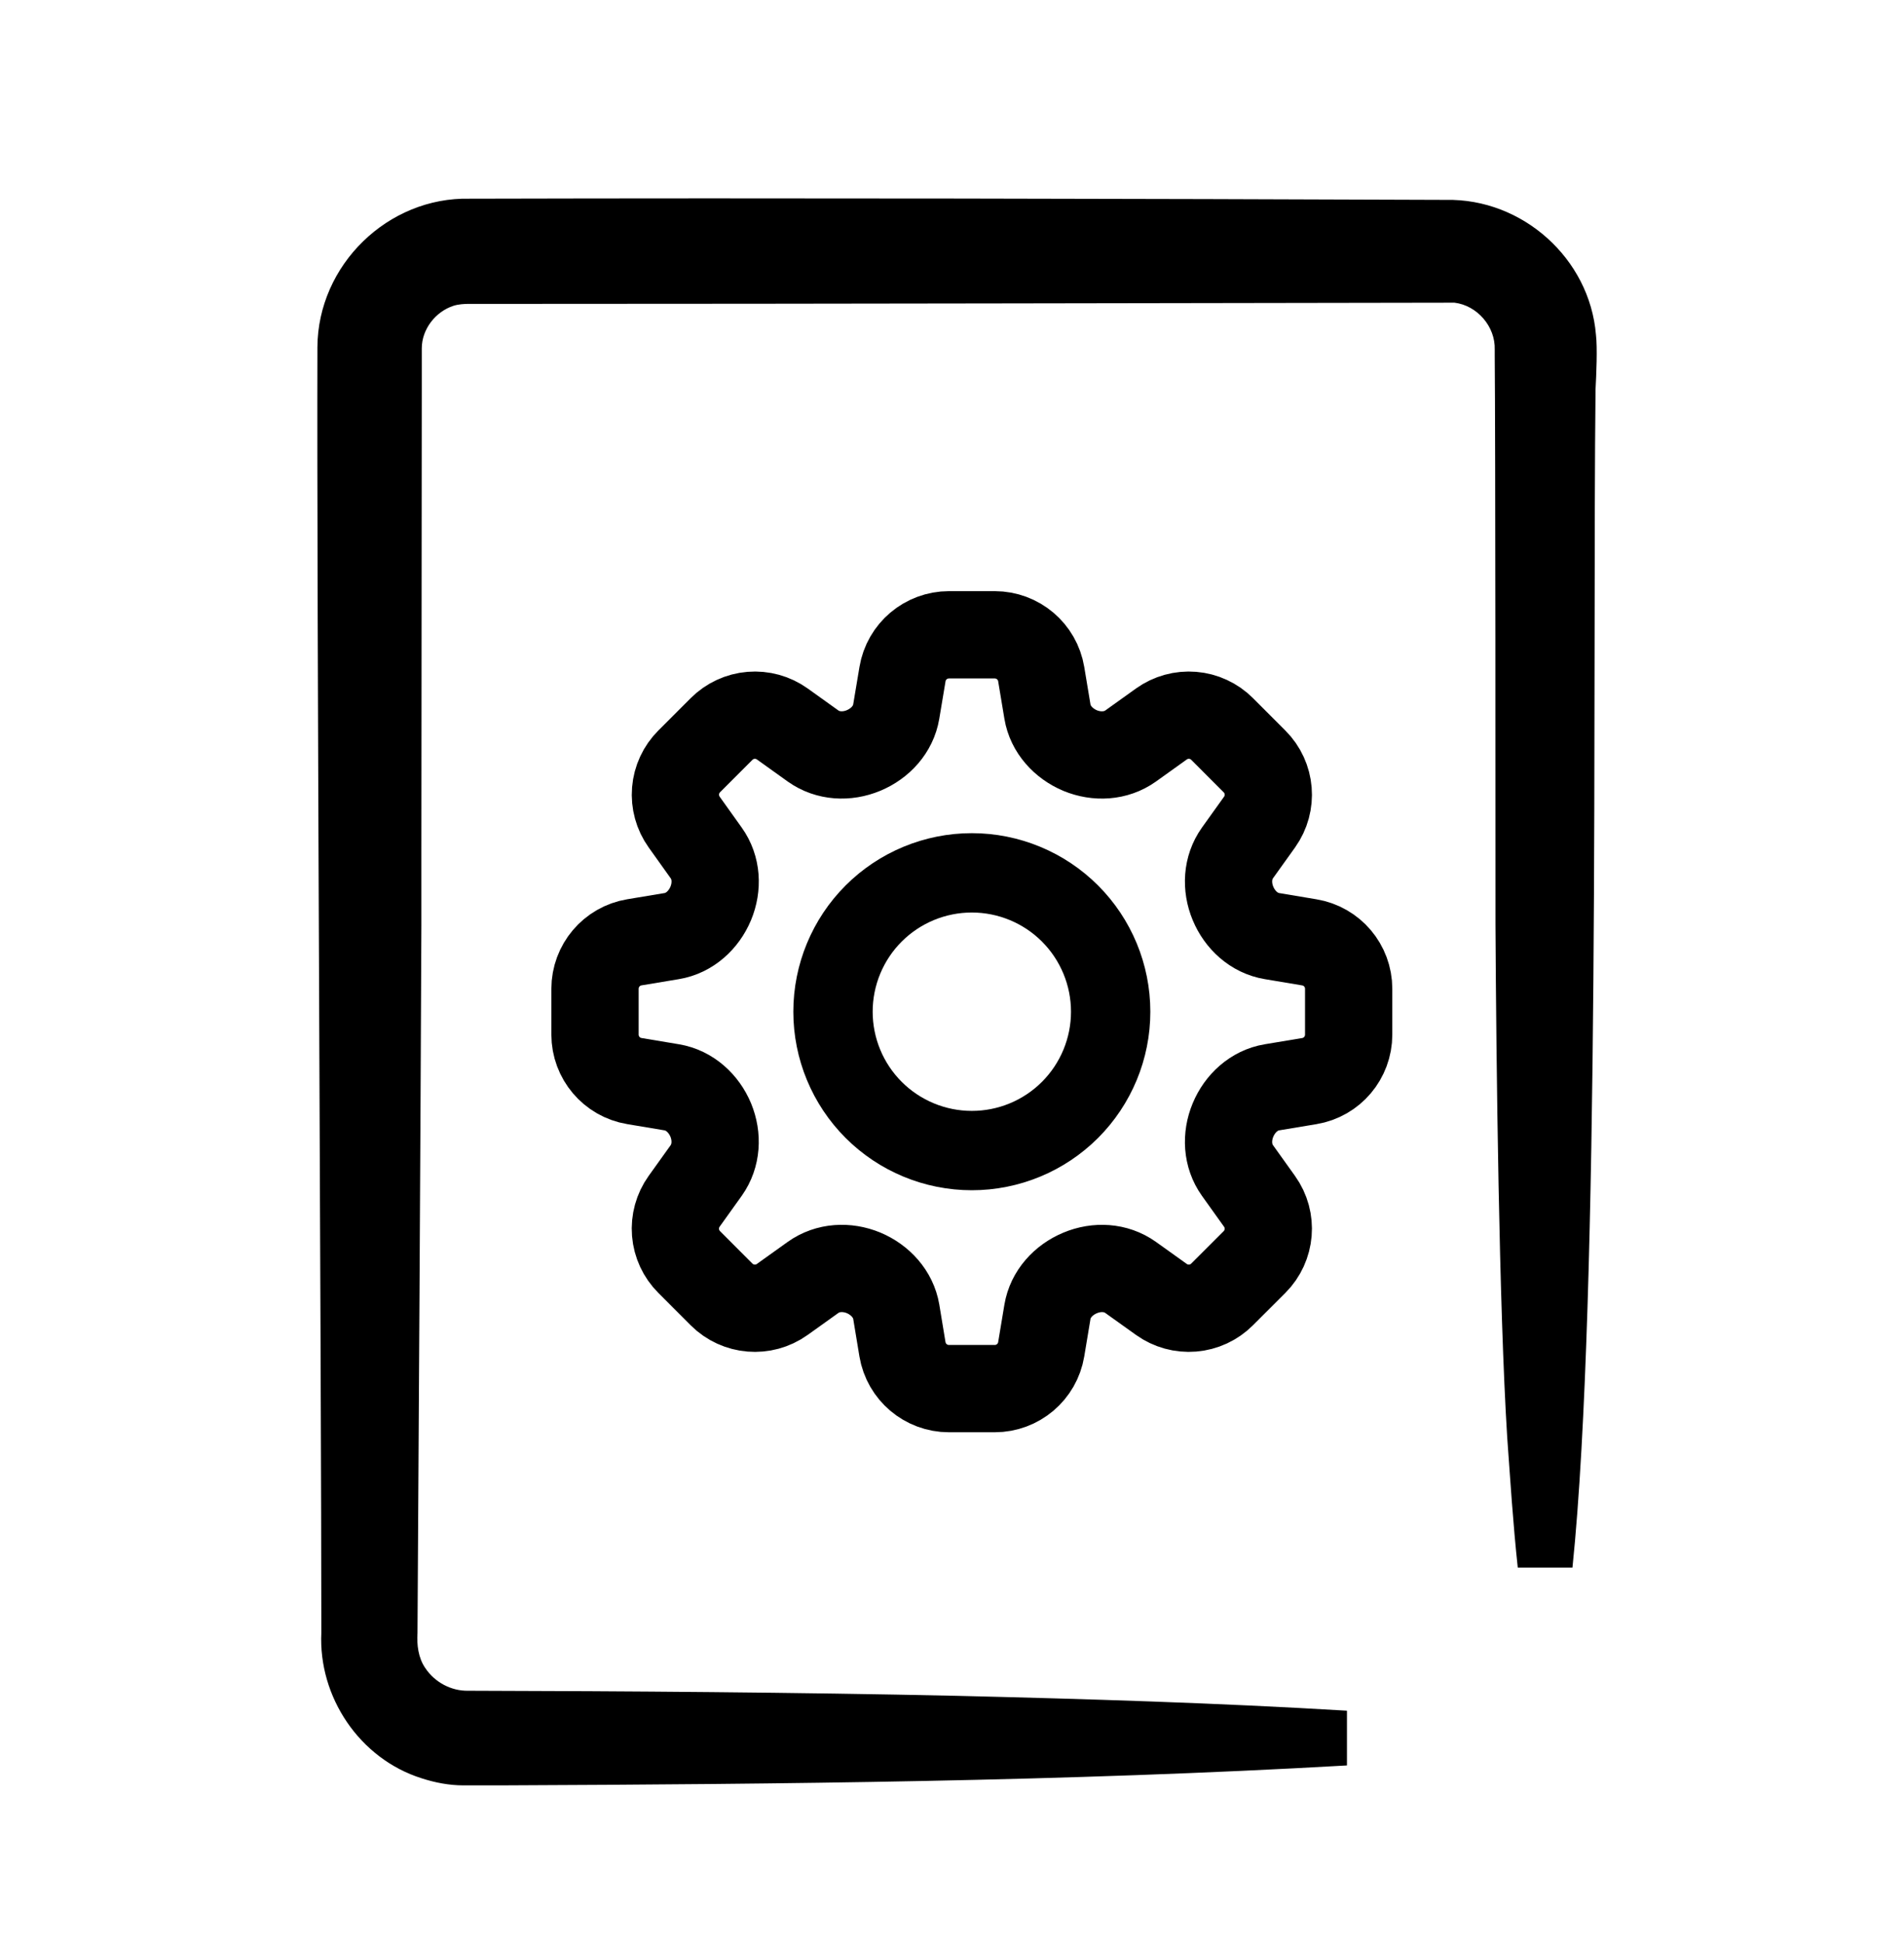 <svg width="48" height="49" viewBox="0 0 48 49" fill="none" xmlns="http://www.w3.org/2000/svg">
<path d="M36.45 5.038C38.381 4.998 40.076 6.516 40.234 8.437C40.273 8.752 40.244 9.452 40.224 9.807C40.145 16.734 40.352 32.634 39.642 39.511H38.263C38.145 38.418 38.076 37.324 37.997 36.23C37.79 32.919 37.721 26.859 37.701 23.312V23.285C37.701 21.192 37.701 10.882 37.682 8.969V8.812C37.701 8.23 37.238 7.698 36.667 7.629C29.464 7.639 20.664 7.659 13.471 7.659H11.835C11.697 7.659 11.559 7.668 11.431 7.708C10.978 7.856 10.633 8.299 10.633 8.782V9.787L10.623 21.45V23.312C10.604 28.174 10.55 37.052 10.528 40.659L10.525 41.157C10.505 41.453 10.544 41.788 10.722 42.044C10.958 42.399 11.372 42.625 11.806 42.615C15.826 42.625 20.083 42.655 24.113 42.743C27.394 42.822 30.675 42.921 33.957 43.118V44.498C26.892 44.901 19.718 44.97 12.633 45H11.816H11.678C11.323 45 10.968 44.931 10.633 44.823C9.066 44.33 8.022 42.773 8.101 41.147C8.101 34.575 7.983 15.216 8.002 8.752C8.012 6.683 9.776 4.959 11.845 5.008C19.561 4.988 28.725 5.008 36.45 5.038Z" fill="black"/>
<path d="M22.752 16.992C22.847 16.42 23.343 16 23.924 16H25.077C25.658 16 26.154 16.42 26.249 16.992L26.406 17.936C26.48 18.383 26.812 18.742 27.23 18.918C27.65 19.091 28.132 19.067 28.502 18.804L29.28 18.247C29.508 18.084 29.788 18.007 30.068 18.03C30.348 18.053 30.611 18.175 30.81 18.374L31.626 19.191C32.038 19.602 32.09 20.249 31.753 20.721L31.196 21.499C30.933 21.869 30.909 22.35 31.084 22.77C31.258 23.189 31.617 23.52 32.065 23.594L33.008 23.752C33.581 23.847 34 24.342 34 24.923V26.077C34 26.658 33.581 27.154 33.008 27.249L32.064 27.406C31.617 27.48 31.258 27.811 31.084 28.23C30.909 28.65 30.933 29.131 31.196 29.501L31.753 30.28C32.09 30.751 32.037 31.398 31.626 31.81L30.809 32.626C30.61 32.825 30.348 32.947 30.067 32.97C29.788 32.993 29.508 32.916 29.28 32.753L28.501 32.196C28.131 31.933 27.65 31.909 27.231 32.084C26.811 32.258 26.481 32.617 26.406 33.064L26.249 34.008C26.154 34.58 25.658 35 25.077 35H23.923C23.342 35 22.847 34.58 22.751 34.008L22.595 33.064C22.52 32.617 22.189 32.258 21.77 32.082C21.35 31.909 20.869 31.933 20.499 32.196L19.72 32.753C19.249 33.09 18.602 33.037 18.19 32.626L17.374 31.809C17.175 31.61 17.053 31.347 17.03 31.067C17.007 30.787 17.084 30.507 17.247 30.279L17.804 29.501C18.067 29.131 18.091 28.65 17.918 28.23C17.743 27.811 17.383 27.48 16.936 27.406L15.992 27.248C15.42 27.153 15 26.657 15 26.077V24.923C15 24.342 15.42 23.846 15.992 23.751L16.936 23.594C17.383 23.52 17.743 23.189 17.918 22.77C18.092 22.35 18.069 21.869 17.804 21.499L17.248 20.72C17.085 20.492 17.008 20.212 17.031 19.932C17.054 19.652 17.176 19.389 17.375 19.19L18.191 18.374C18.39 18.175 18.653 18.053 18.933 18.03C19.213 18.007 19.493 18.084 19.721 18.247L20.499 18.804C20.869 19.067 21.351 19.091 21.77 18.916C22.189 18.742 22.52 18.383 22.594 17.936L22.752 16.992Z" stroke="black" stroke-width="2.2" stroke-linecap="round" stroke-linejoin="round"/>
<path d="M28 25.5C28 26.428 27.631 27.319 26.975 27.975C26.319 28.631 25.428 29 24.5 29C23.572 29 22.681 28.631 22.025 27.975C21.369 27.319 21 26.428 21 25.5C21 24.572 21.369 23.681 22.025 23.025C22.681 22.369 23.572 22 24.5 22C25.428 22 26.319 22.369 26.975 23.025C27.631 23.681 28 24.572 28 25.5Z" stroke="black" stroke-width="2" stroke-linecap="round" stroke-linejoin="round"/>
</svg>
